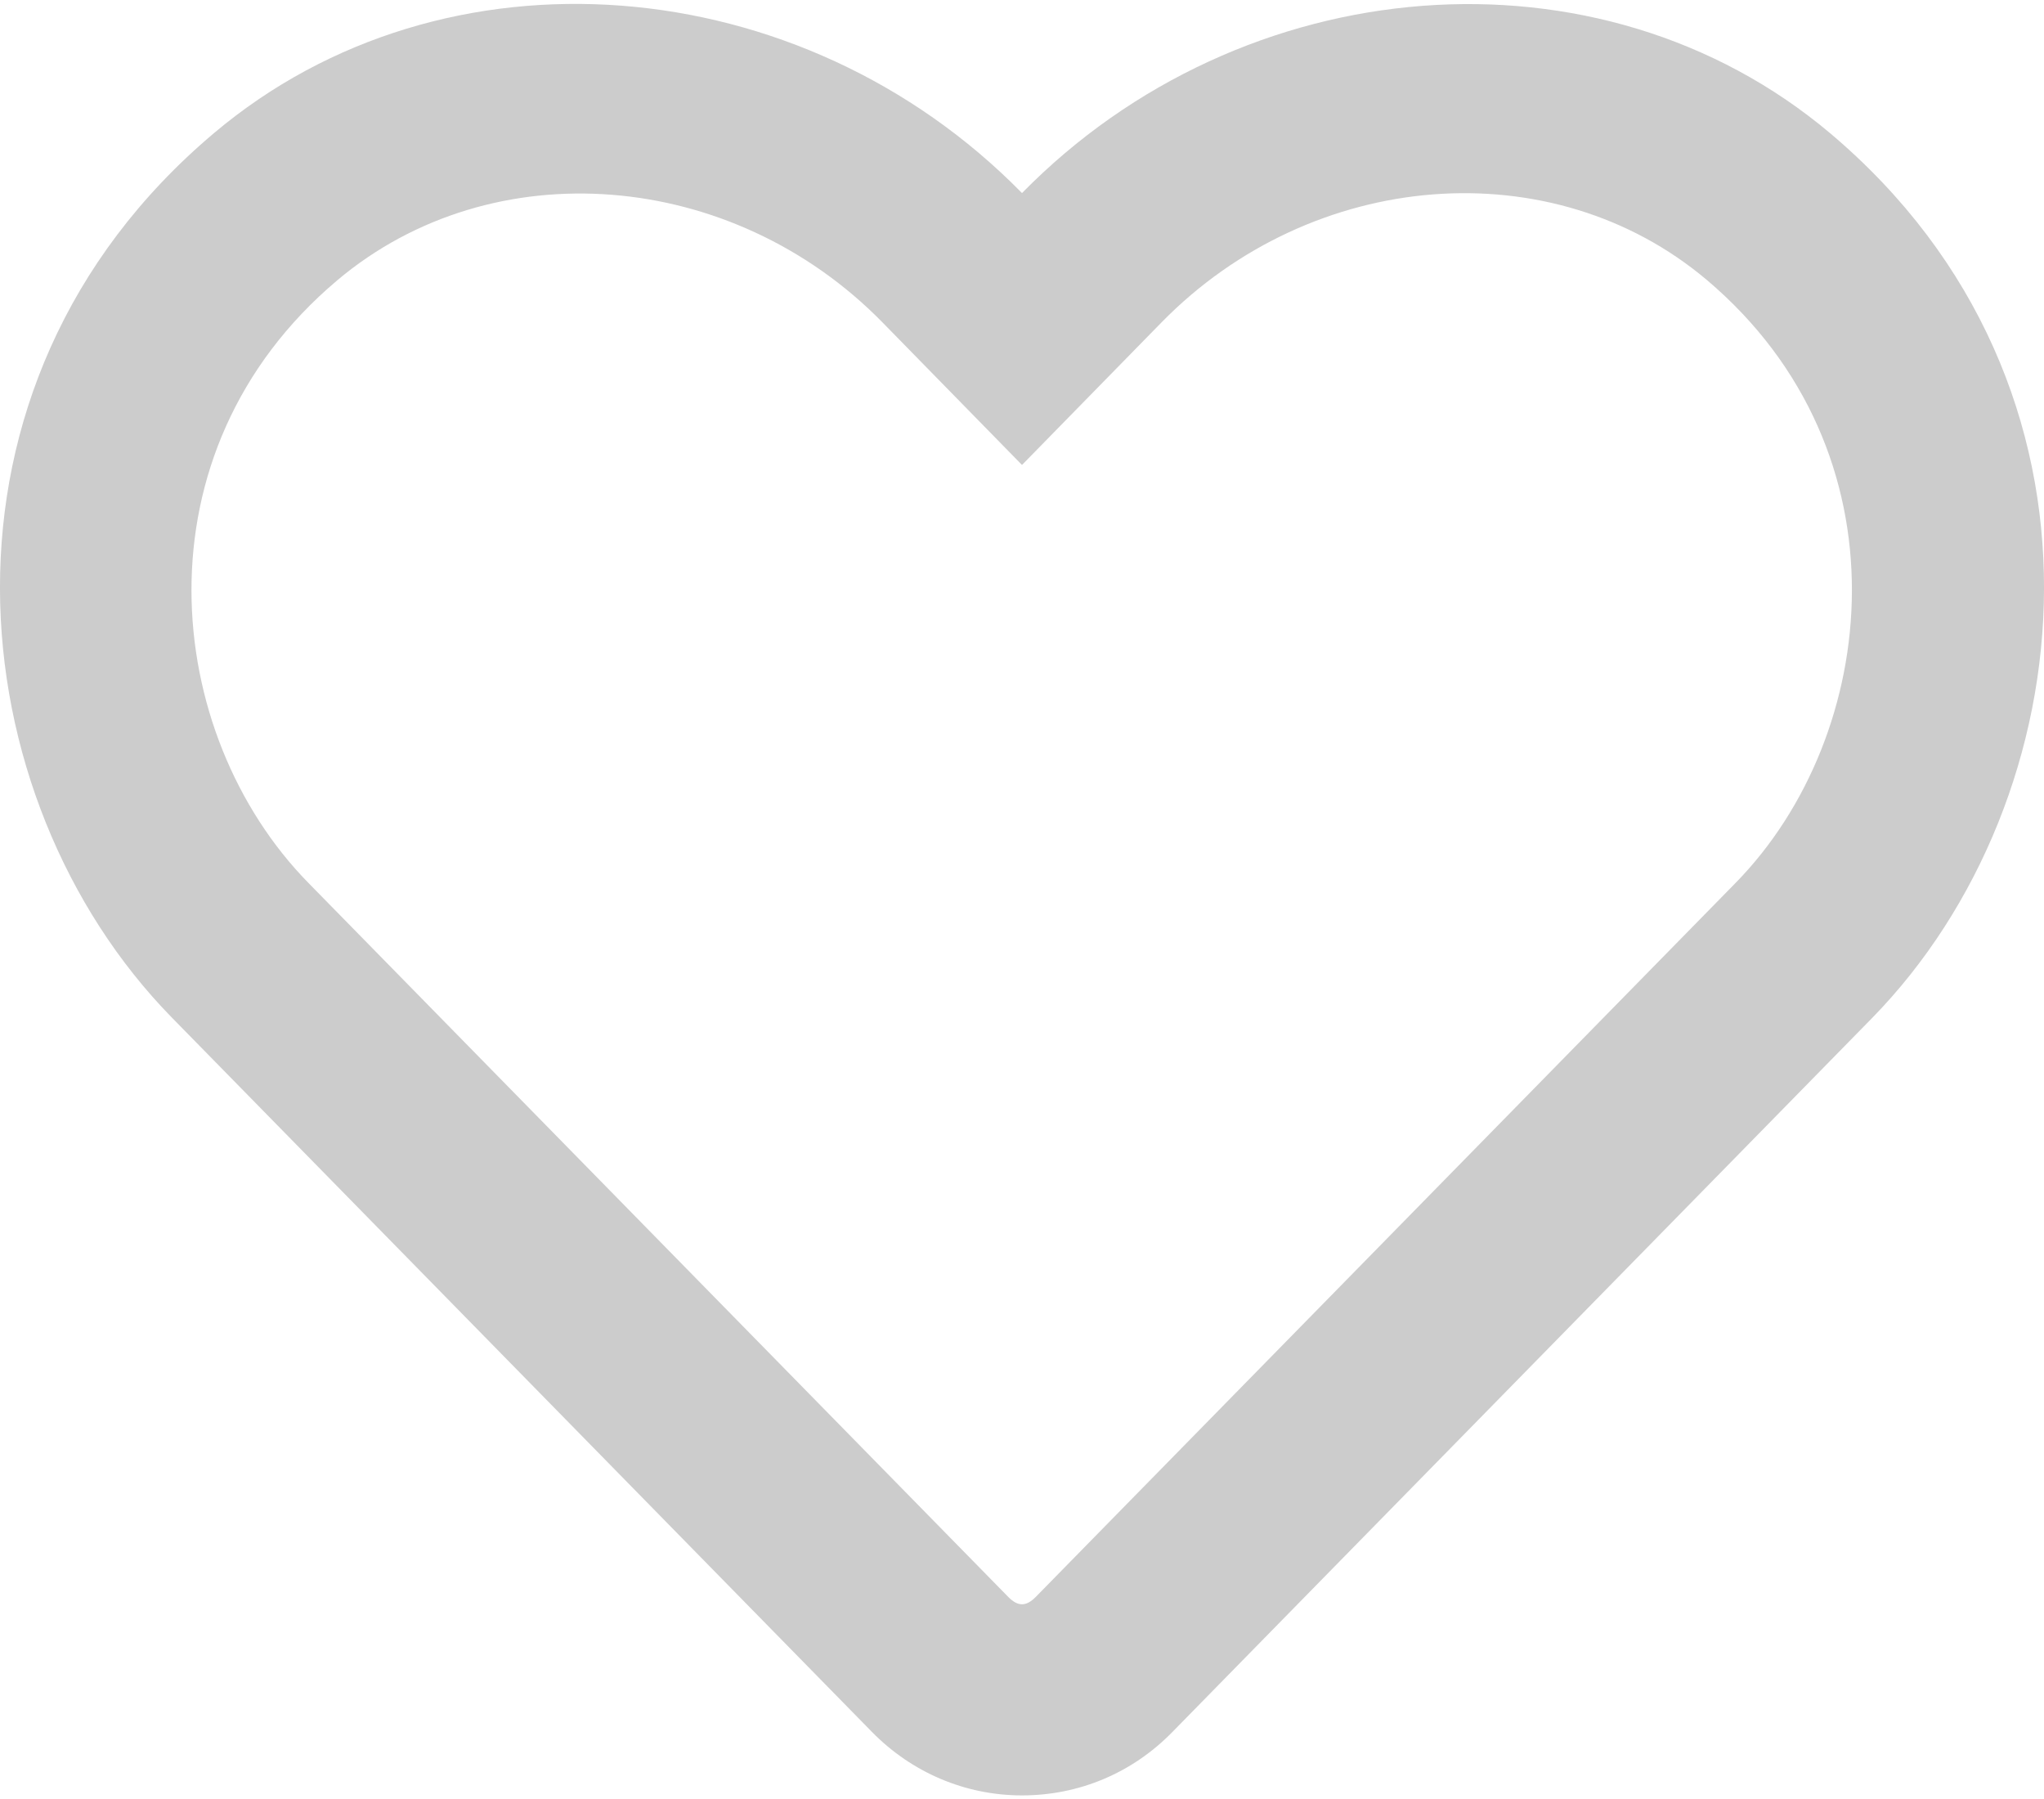 <?xml version="1.0" encoding="UTF-8"?>
<svg width="25px" height="22px" viewBox="0 0 25 22" version="1.1" xmlns="http://www.w3.org/2000/svg" xmlns:xlink="http://www.w3.org/1999/xlink">
    <!-- Generator: Sketch 51.3 (57544) - http://www.bohemiancoding.com/sketch -->
    <title>Icon / heart-o</title>
    <desc>Created with Sketch.</desc>
    <defs></defs>
    <g id="------------------▶-1.x.x---Product-Detail" stroke="none" stroke-width="1" fill="none" fill-rule="evenodd">
        <g id="emighs-01xx-product-detail-dr4" transform="translate(-731, -634)" fill="#CCCCCC">
            <g id="Wish-List" transform="translate(731, 632)">
                <g id="Icon-/-heart-o" transform="translate(0, 2)">
                    <g id="heart">
                        <path d="M22.383,1.628 C19.561,-0.748 15.2,-0.391 12.5,2.361 C9.8,-0.391 5.439,-0.753 2.617,1.628 C-1.055,4.723 -0.518,9.768 2.1,12.442 L10.664,21.179 C11.152,21.677 11.807,21.956 12.5,21.956 C13.198,21.956 13.848,21.682 14.336,21.184 L22.9,12.447 C25.513,9.773 26.06,4.728 22.383,1.628 Z M21.23,10.795 L12.666,19.531 C12.549,19.648 12.451,19.648 12.334,19.531 L3.77,10.795 C1.987,8.976 1.626,5.534 4.126,3.427 C6.025,1.828 8.955,2.068 10.791,3.94 L12.5,5.686 L14.209,3.94 C16.055,2.058 18.984,1.828 20.874,3.422 C23.369,5.529 22.998,8.991 21.23,10.795 Z" id="Shape" fill-rule="nonzero"></path>
                    </g>
                </g>
            </g>
        </g>
    </g>
</svg>